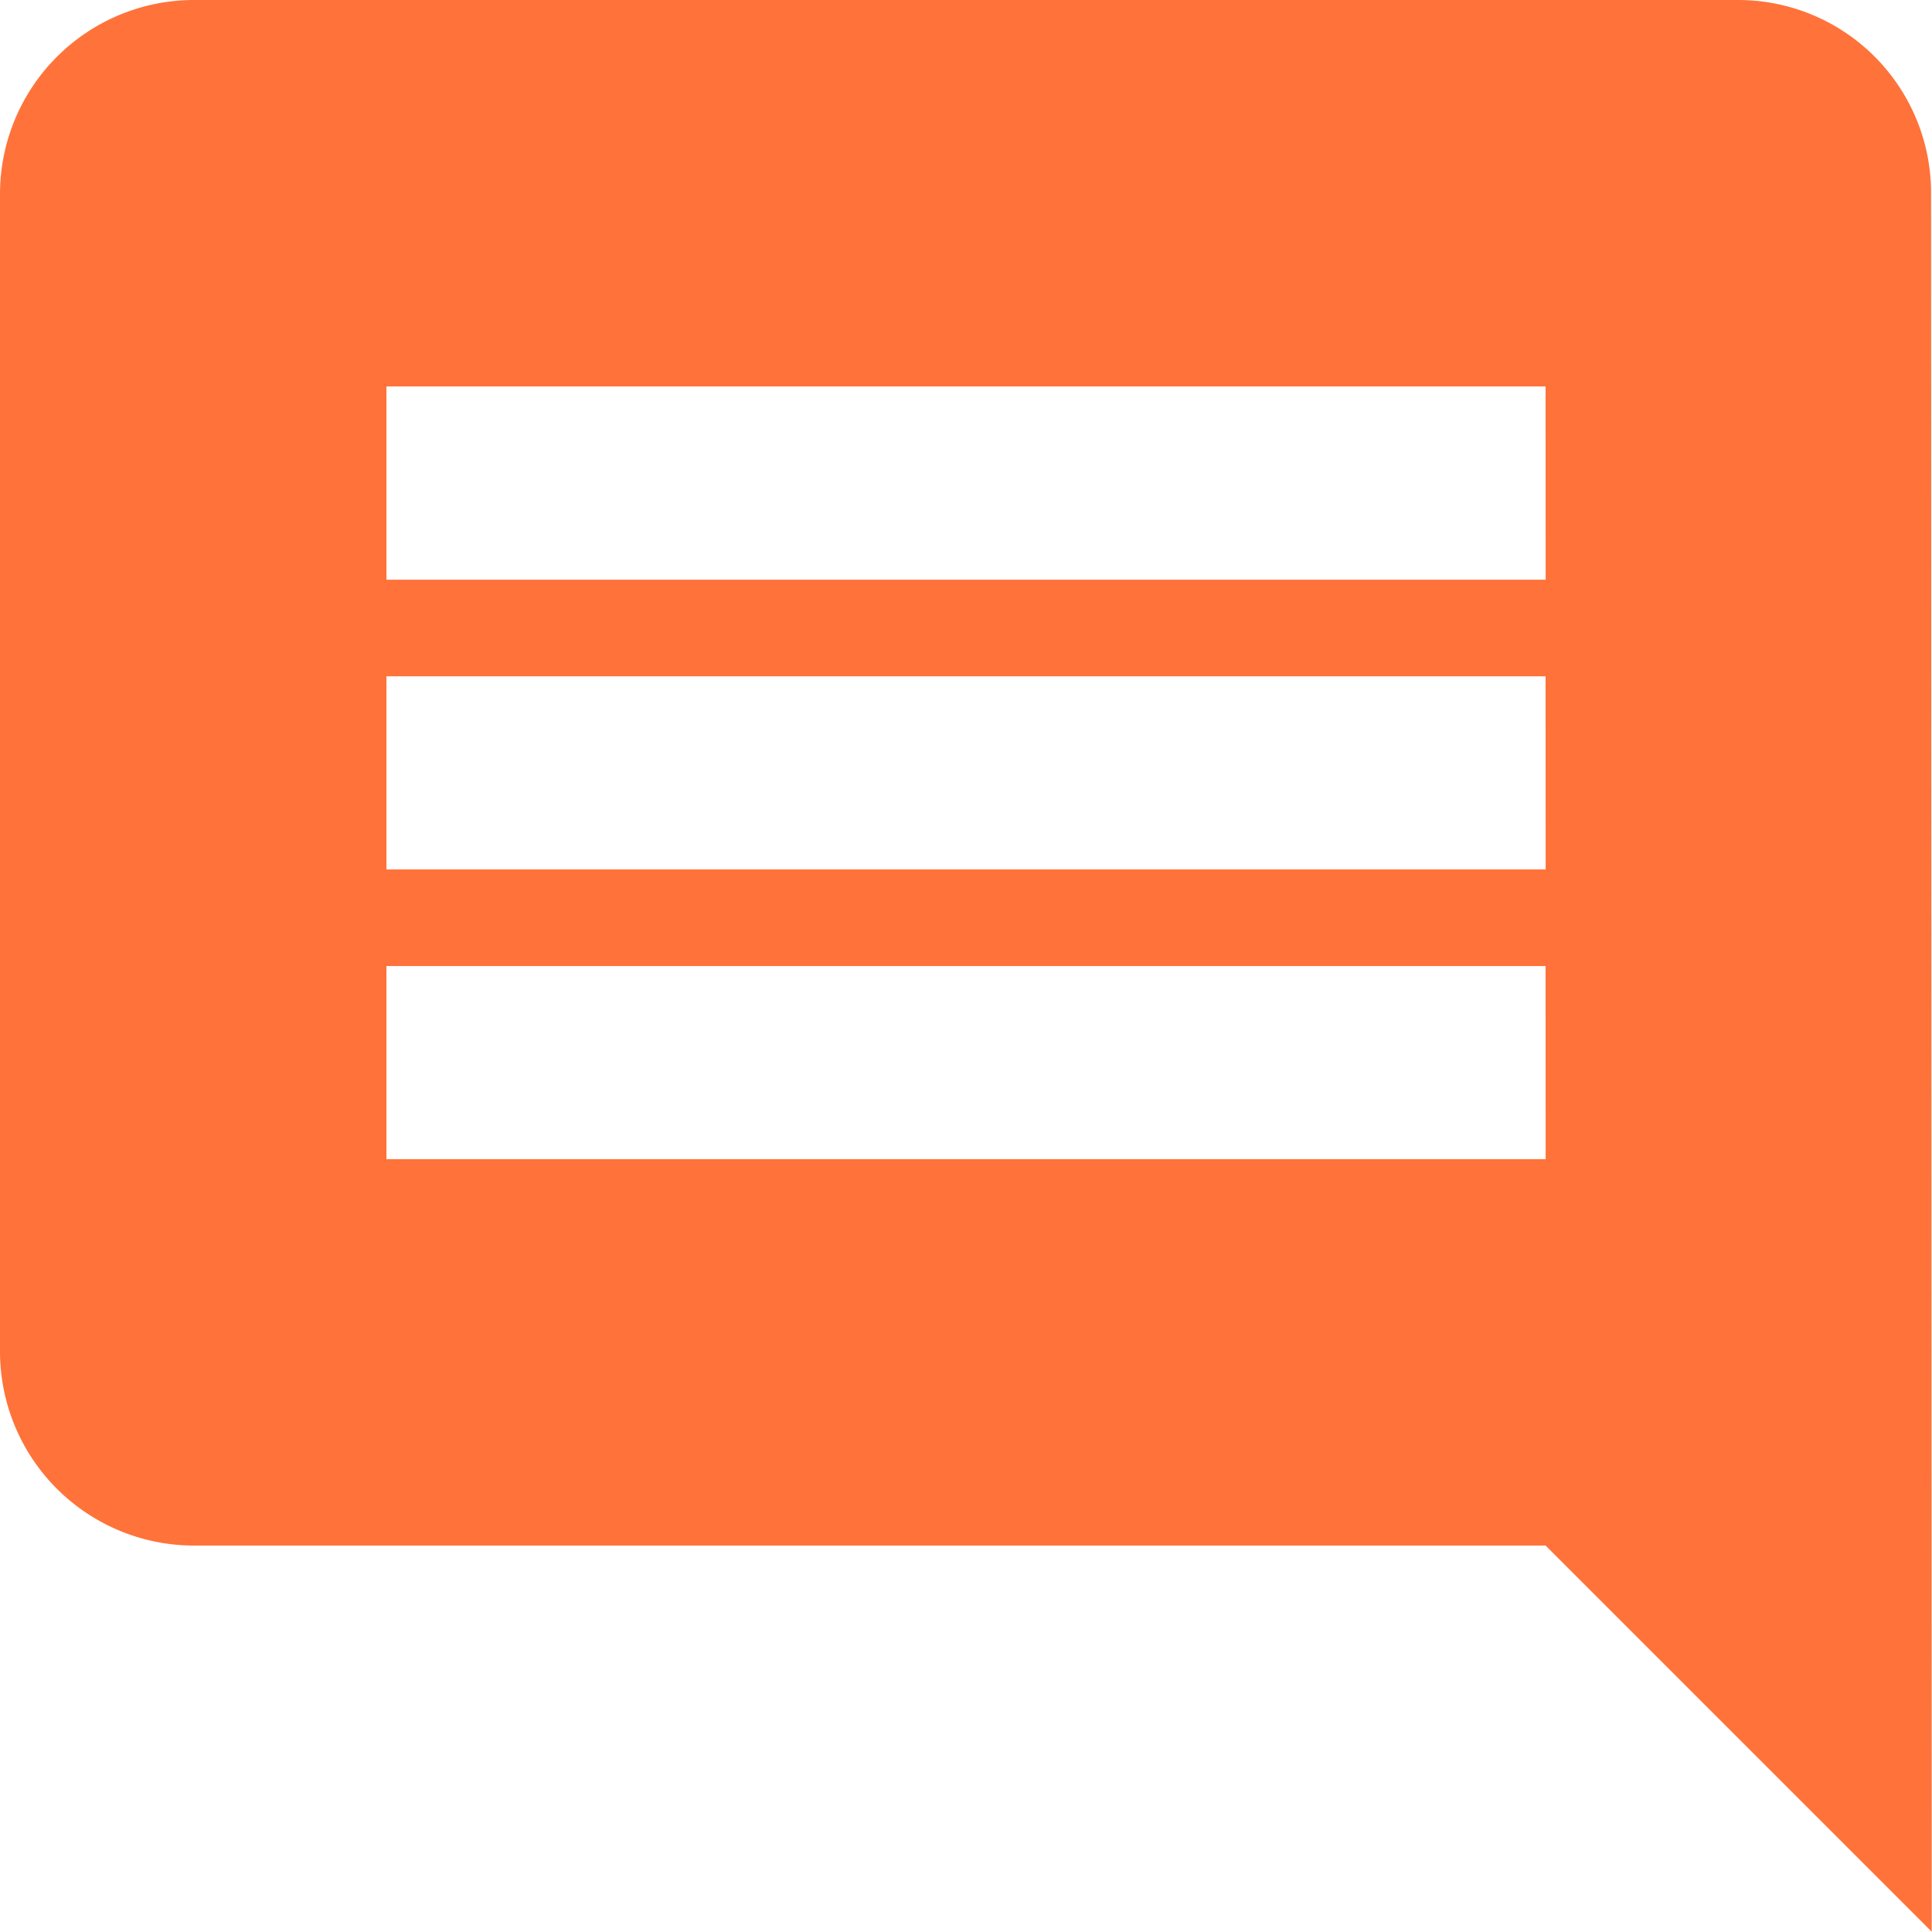 <svg xmlns="http://www.w3.org/2000/svg" width="20.903" height="20.903" viewBox="0 0 20.903 20.903">
  <path id="Icon_material-comment" data-name="Icon material-comment" d="M23.893,5.09A2.088,2.088,0,0,0,21.813,3H5.09A2.1,2.1,0,0,0,3,5.09V17.632a2.1,2.1,0,0,0,2.09,2.09H19.722L23.9,23.9Zm-4.17,10.452H7.181v-2.09H19.722Zm0-3.135H7.181v-2.09H19.722Zm0-3.135H7.181V7.181H19.722Z" transform="translate(-3 -3)" fill="#ff723a"/>
</svg>
